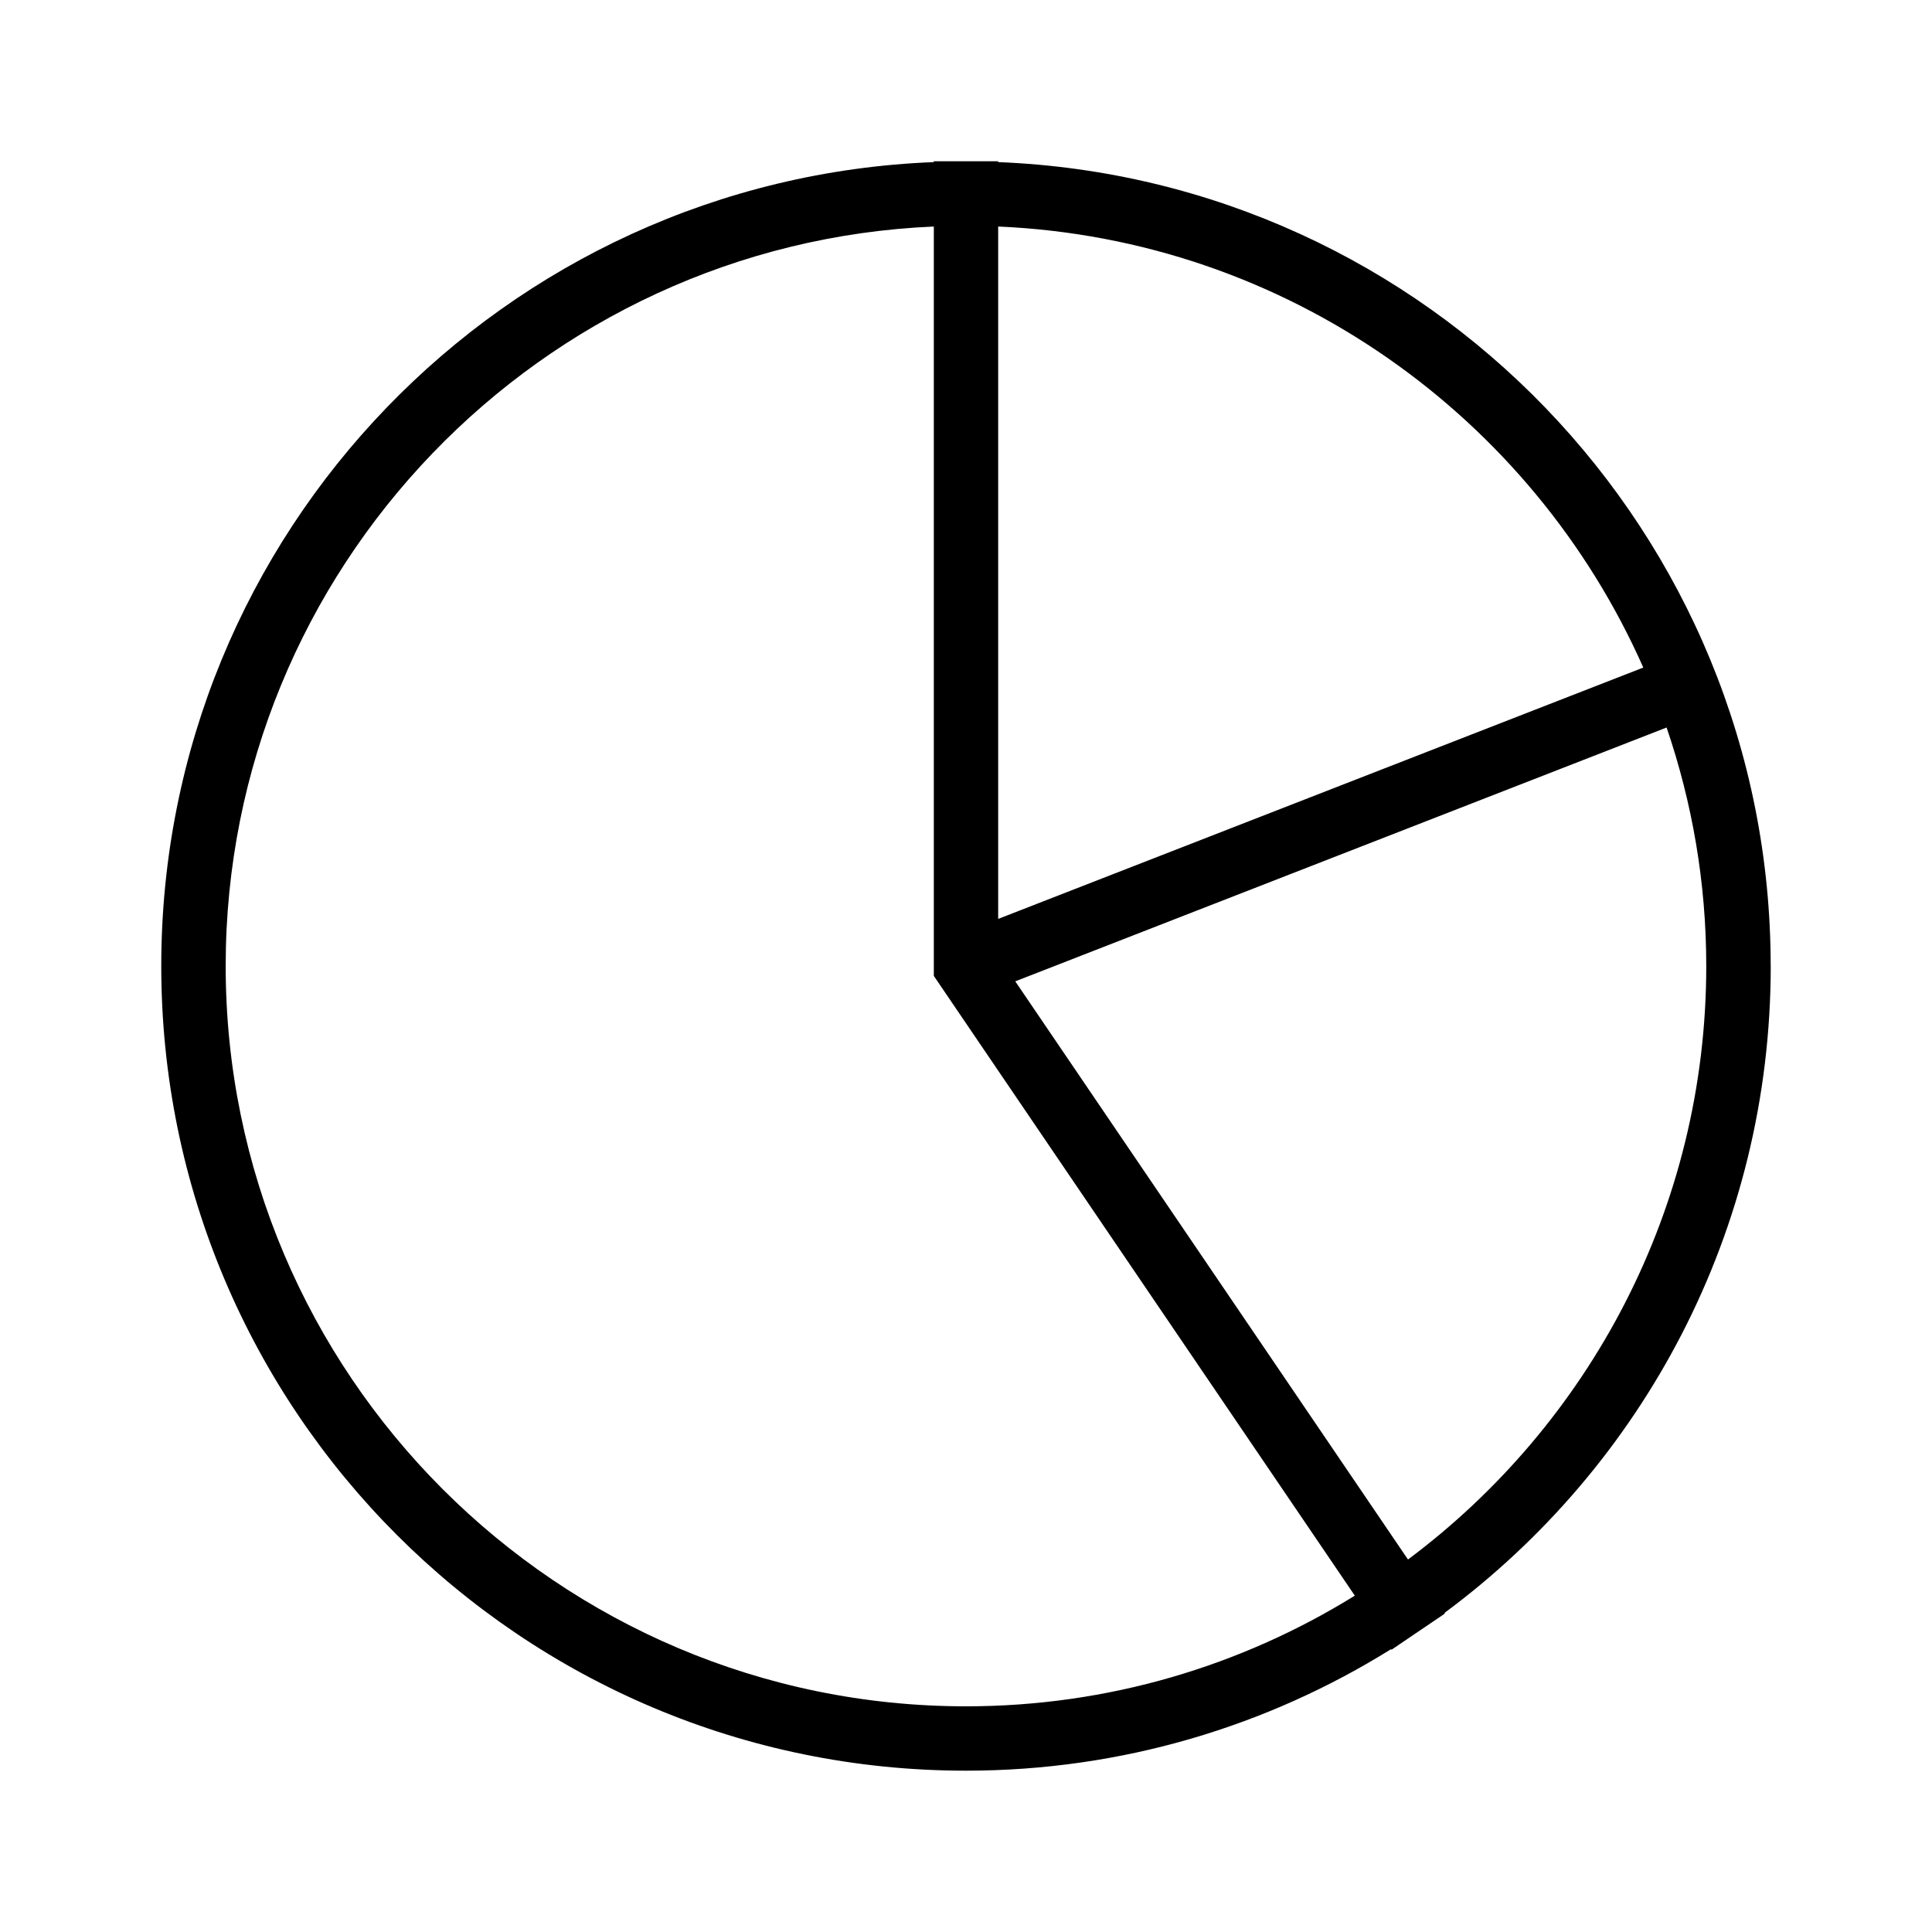 <?xml version="1.0" encoding="utf-8"?>

<!DOCTYPE svg PUBLIC "-//W3C//DTD SVG 1.1//EN" "http://www.w3.org/Graphics/SVG/1.1/DTD/svg11.dtd">
<!-- Uploaded to: SVG Repo, www.svgrepo.com, Generator: SVG Repo Mixer Tools -->
<svg width="800px" height="800px" viewBox="0 0 32 32" version="1.1" xmlns="http://www.w3.org/2000/svg" xmlns:xlink="http://www.w3.org/1999/xlink">
<g id="icomoon-ignore">
</g>
<path d="M29.328 16c0-7.181-5.682-13.034-12.796-13.315v-0.014h-1.066v0.014c-7.113 0.28-12.795 6.133-12.795 13.315 0 7.362 5.967 13.328 13.328 13.328 2.586 0 4.997-0.739 7.042-2.013l0.007 0.010 0.397-0.27c0.005-0.003 0.009-0.006 0.014-0.009l0.472-0.32-0.007-0.010c3.279-2.428 5.405-6.323 5.405-10.717zM27.218 11.057l-10.685 4.163v-11.468c4.774 0.206 8.848 3.153 10.685 7.305zM16 28.262c-6.761 0-12.262-5.5-12.262-12.262 0-6.582 5.214-11.968 11.729-12.248v12.412l6.973 10.265c-1.873 1.16-4.079 1.833-6.44 1.833zM23.321 25.831l-6.505-9.577 10.788-4.204c0.424 1.24 0.657 2.568 0.657 3.95 0 4.019-1.944 7.593-4.941 9.831z" fill="#000000">
</path>
</svg>